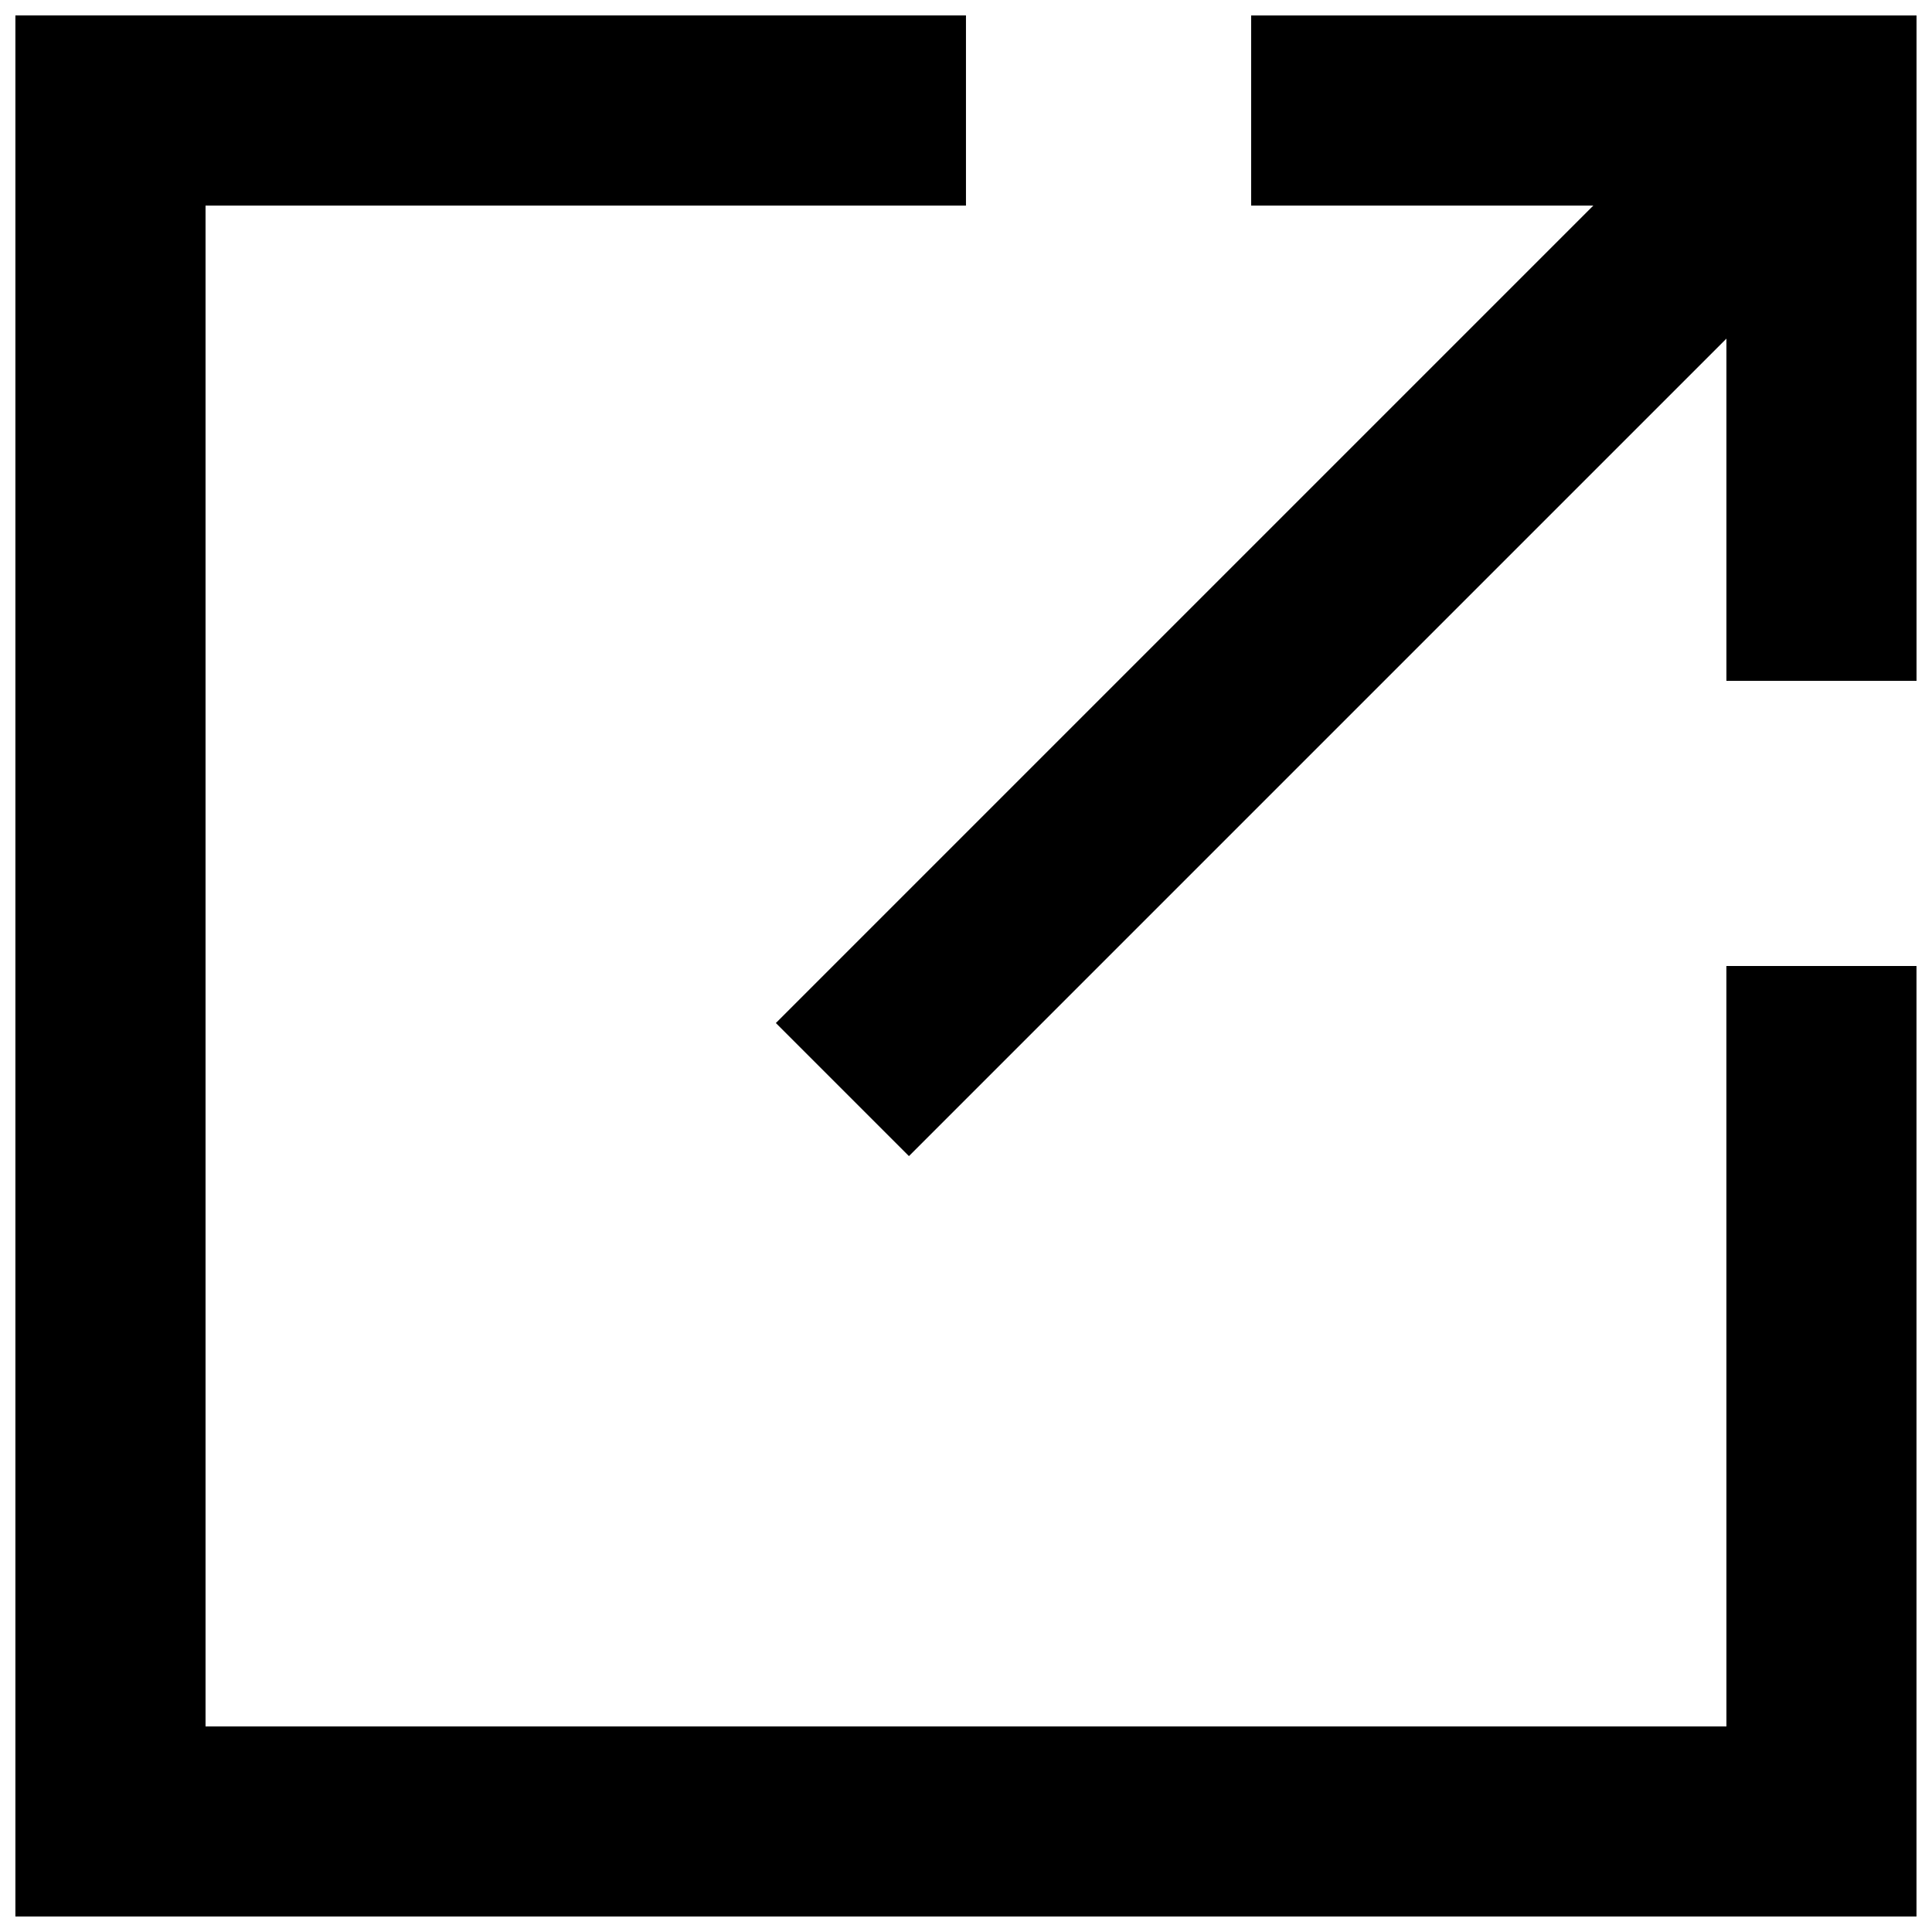 <?xml version="1.0" encoding="UTF-8"?>
<!-- Uploaded to: ICON Repo, www.svgrepo.com, Generator: ICON Repo Mixer Tools -->
<svg width="800px" height="800px" version="1.1" viewBox="144 144 512 512" xmlns="http://www.w3.org/2000/svg">
 <defs>
  <clipPath id="b">
   <path d="m148.09 148.09h503.81v503.81h-503.81z"/>
  </clipPath>
  <clipPath id="a">
   <path d="m349 148.09h302.9v302.91h-302.9z"/>
  </clipPath>
 </defs>
 <g>
  <g clip-path="url(#b)">
   <path d="m601.52 601.52h-403.05v-403.05h201.52v-50.383h-251.91v503.81h503.81v-251.9h-50.379z"/>
  </g>
  <g clip-path="url(#a)">
   <path d="m475.57 148.09v50.383h90.684l-216.64 216.64 35.266 35.266 216.64-216.64v90.684h50.379v-176.33z"/>
  </g>
 </g>
</svg>